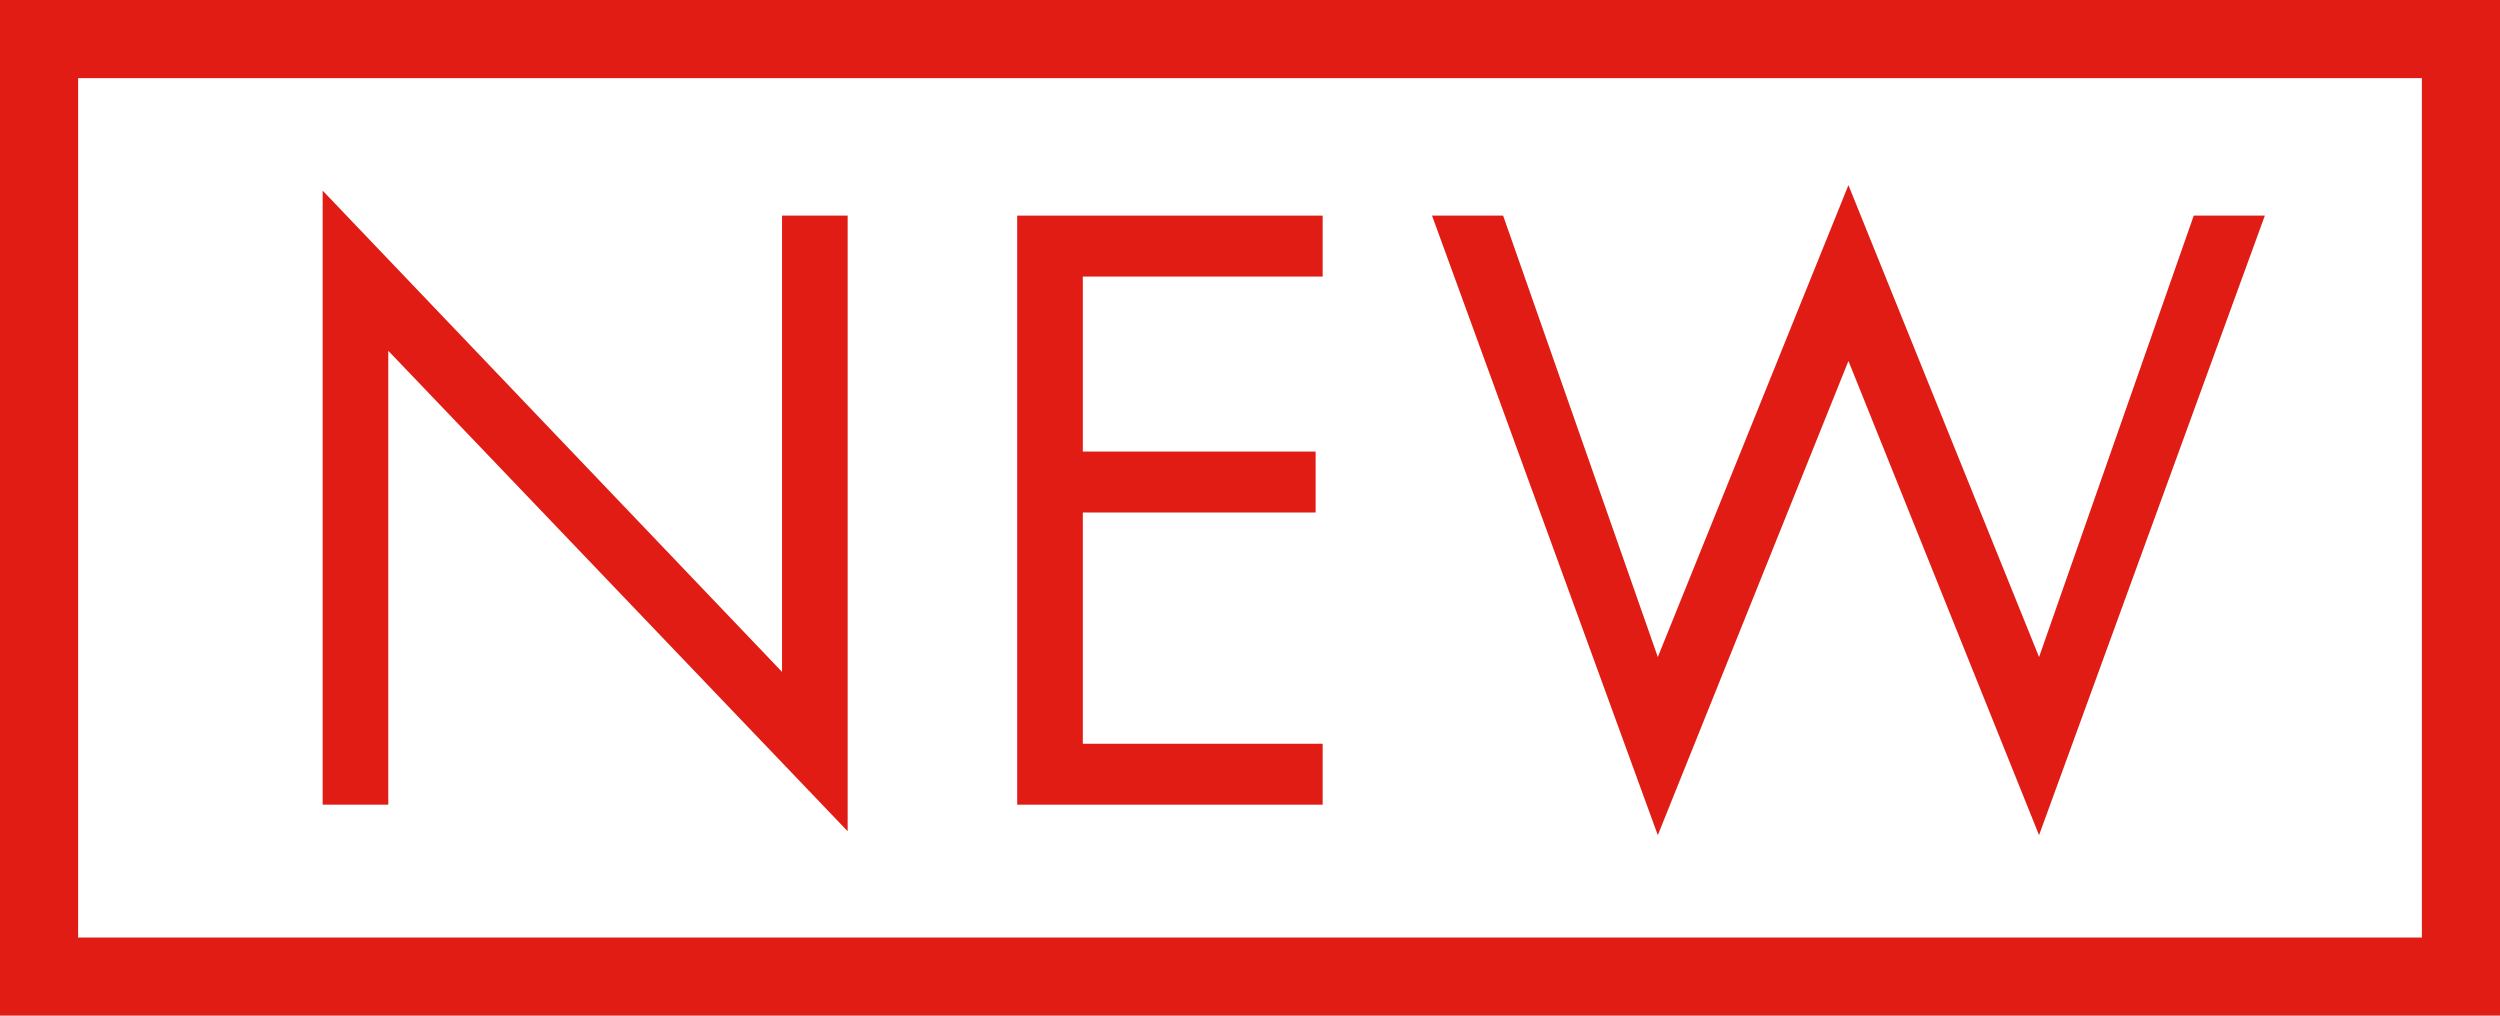 <?xml version="1.0" encoding="UTF-8"?>
<svg id="_レイヤー_2" data-name="レイヤー 2" xmlns="http://www.w3.org/2000/svg" viewBox="0 0 32 13">
  <defs>
    <style>
      .cls-1 {
        fill: none;
        stroke: #e01c14;
        stroke-miterlimit: 10;
      }

      .cls-2 {
        fill: #e01c14;
        stroke-width: 0px;
      }
    </style>
  </defs>
  <g id="_パーツ" data-name="パーツ">
    <g>
      <g>
        <path class="cls-2" d="M4.13,2.44l5.88,6.16V2.76h.84v7.88l-5.88-6.15v5.81h-.84V2.44Z"/>
        <path class="cls-2" d="M13.02,2.76h3.91v.78h-3.07v2.24h2.98v.78h-2.98v2.96h3.07v.78h-3.91V2.76Z"/>
        <path class="cls-2" d="M21.22,8.41l2.44-6.04,2.44,6.04,1.98-5.65h.91l-2.89,7.93-2.44-6.07-2.44,6.07-2.89-7.93h.91l1.98,5.65Z"/>
      </g>
      <rect class="cls-1" x=".5" y=".5" width="31" height="12"/>
    </g>
  </g>
</svg>